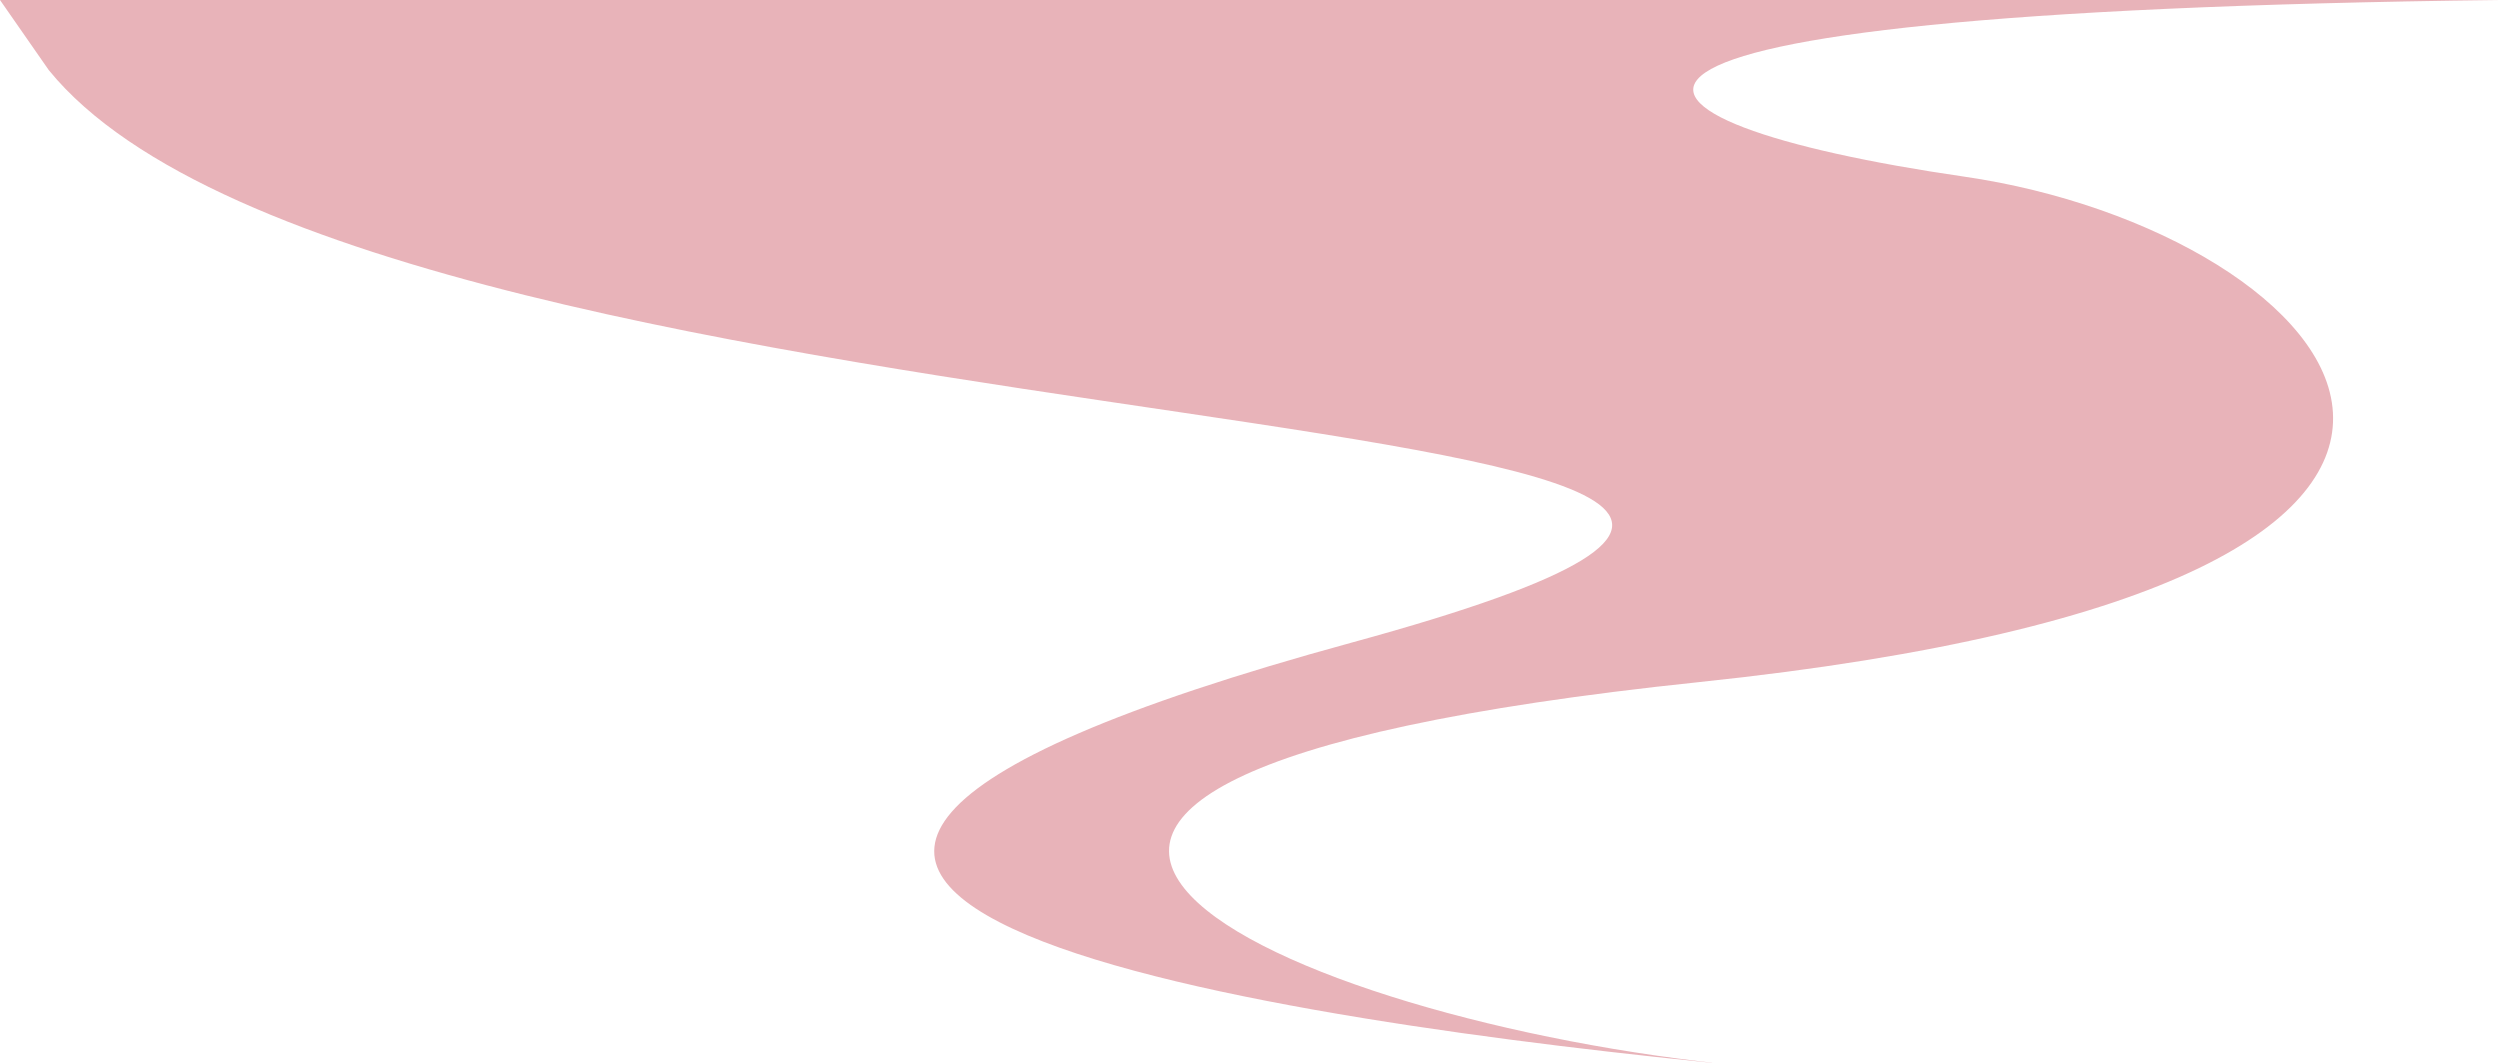 <svg xmlns="http://www.w3.org/2000/svg" x="0px" y="0px" viewBox="0 0 82.1 34.9" style="vertical-align: middle; max-width: 100%; width: 100%;" width="100%"><linearGradient gradientUnits="userSpaceOnUse" x1="41.123" y1="3.279" x2="41.595" y2="30.195">
	<stop offset="4.622566e-02" style="stop-color:#FFDAC6"></stop>
	<stop offset="0.934" style="stop-color:#FFBFA1"></stop>
</linearGradient><path style="opacity: 0.3;" d="M1.6,2.3c10.9,13.4,73.9,10.3,42.8,18.8s-1.6,12.5,12.8,13.9  c-14.9-1.4-32.9-9.3-1.4-12.6S76.9,7.6,64.5,5.8S48.4,0.4,82.1,0C40,0,0,0,0,0L1.6,2.3z" fill="rgb(179,1,22)"></path></svg>